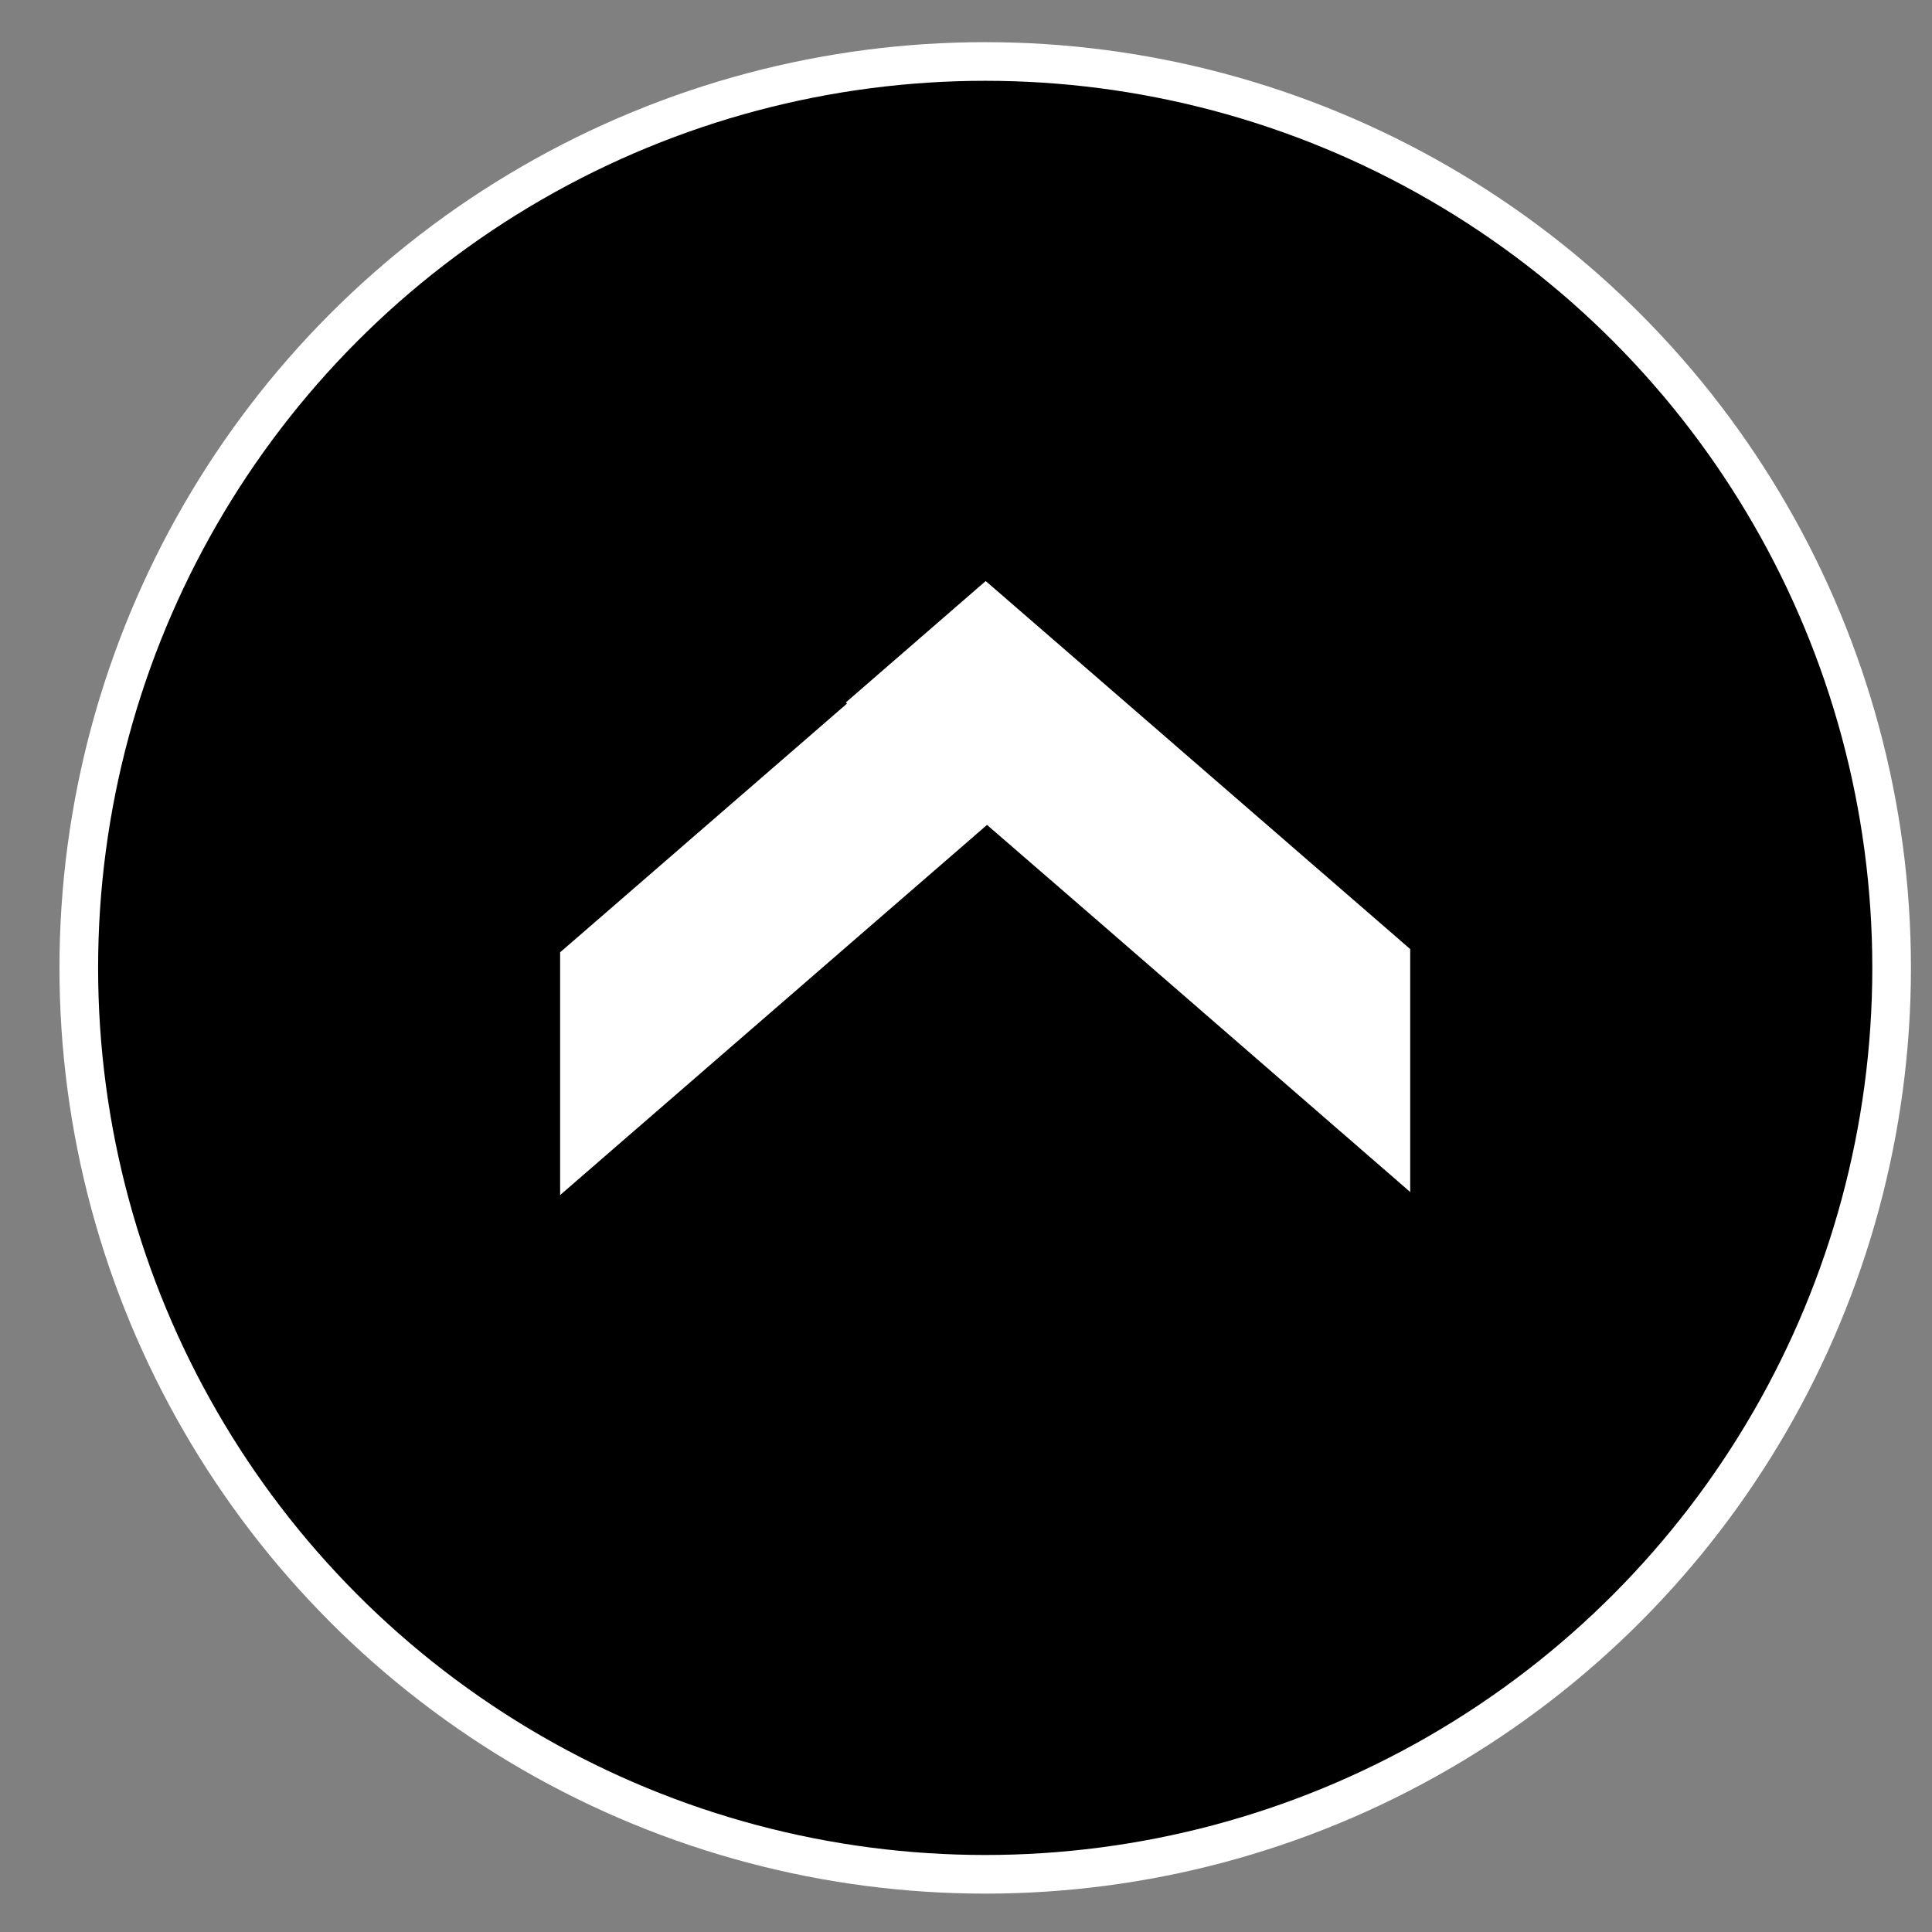 <?xml version="1.0" encoding="utf-8"?>
<!-- Generator: Adobe Illustrator 14.0.0, SVG Export Plug-In . SVG Version: 6.00 Build 43363)  -->
<!DOCTYPE svg PUBLIC "-//W3C//DTD SVG 1.1//EN" "http://www.w3.org/Graphics/SVG/1.1/DTD/svg11.dtd">
<svg version="1.1" id="レイヤー_1" xmlns="http://www.w3.org/2000/svg" xmlns:xlink="http://www.w3.org/1999/xlink" x="0px"
	 y="0px" width="50px" height="50px" viewBox="0 30.25 50 50" enable-background="new 0 30.25 50 50" xml:space="preserve">
<rect x="0" y="30.25" width="50" height="50" fill="#808080" stroke="none"/>
<circle stroke="#FFFFFF" cx="25.497" cy="55.299" r="23.458"/>
<polygon fill="#FFFFFF" points="16.831,125.22 35.313,106.737 53.795,125.22 35.313,114.883 "/>
<polygon fill="#FFFFFF" points="21.889,48.43 21.921,48.455 21.859,48.512 14.496,54.896 14.496,61.178 22.852,53.932 25.48,51.654 
	25.544,51.599 28.143,53.849 36.496,61.099 36.496,54.812 29.136,48.43 25.51,45.287 "/>
</svg>
